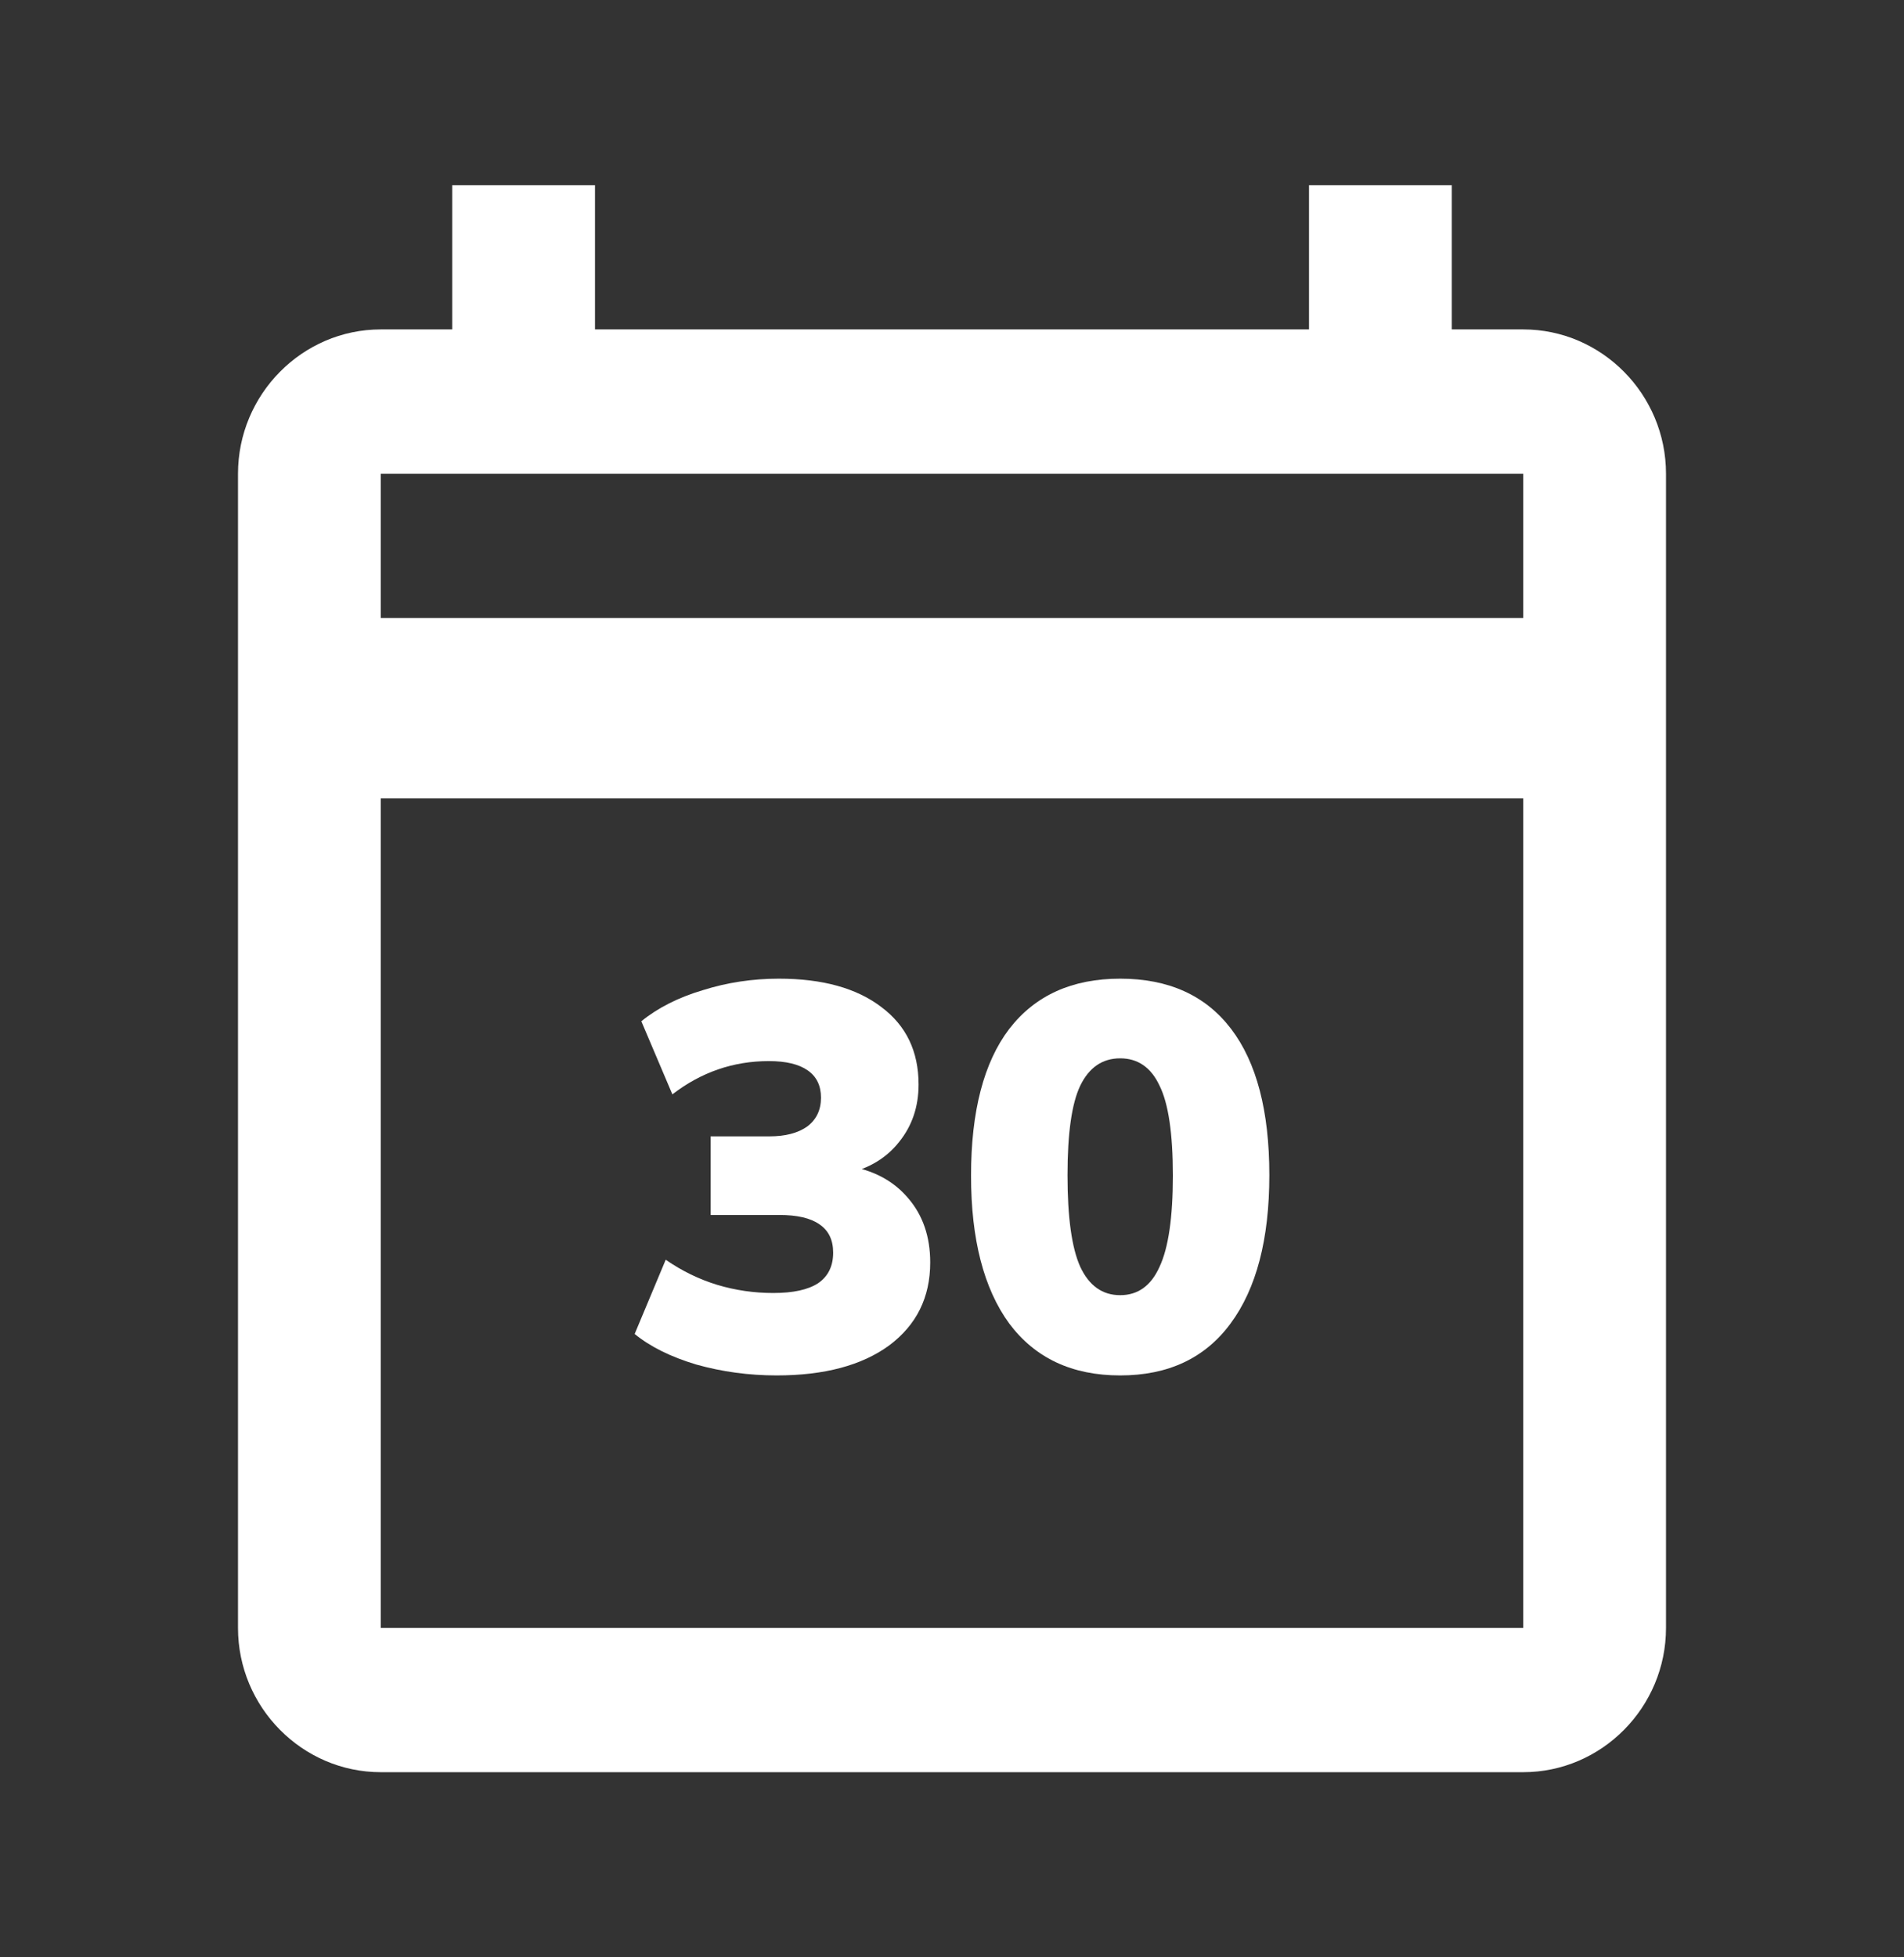 <svg width="36" height="37" viewBox="0 0 36 37" fill="none" xmlns="http://www.w3.org/2000/svg">
  <rect x="0" y="0" width="36" height="37" fill="#333333" stroke="none"/>
  <path
    d="M28.8 6.227H27.45V3.5H24.75V6.227H11.25V3.5H8.55V6.227H7.2C5.715 6.227 4.5 7.455 4.5 8.955V30.773C4.5 32.273 5.715 33.5 7.2 33.5H28.8C30.285 33.5 31.5 32.273 31.5 30.773V8.955C31.5 7.455 30.285 6.227 28.8 6.227ZM28.8 30.773H7.2V15.091H28.8V30.773ZM28.8 11.682H7.2V8.955H28.8V11.682Z"
    fill="#fff"/>
  <path
    d="M14.684 26C14.16 26 13.653 25.931 13.164 25.794C12.681 25.649 12.293 25.457 12 25.216L12.587 23.813C12.895 24.026 13.22 24.184 13.562 24.288C13.905 24.391 14.258 24.442 14.621 24.442C14.998 24.442 15.281 24.38 15.47 24.256C15.659 24.126 15.753 23.933 15.753 23.679C15.753 23.438 15.666 23.259 15.491 23.142C15.323 23.025 15.072 22.967 14.736 22.967H13.436V21.481H14.548C14.848 21.481 15.086 21.419 15.261 21.296C15.435 21.165 15.523 20.983 15.523 20.749C15.523 20.522 15.439 20.35 15.271 20.233C15.103 20.116 14.859 20.058 14.537 20.058C13.866 20.058 13.258 20.267 12.713 20.687L12.126 19.305C12.44 19.05 12.828 18.854 13.29 18.717C13.751 18.572 14.23 18.5 14.726 18.5C15.551 18.5 16.197 18.679 16.665 19.037C17.134 19.387 17.368 19.875 17.368 20.501C17.368 20.921 17.245 21.282 17.001 21.585C16.763 21.887 16.435 22.087 16.015 22.183V22.038C16.505 22.114 16.889 22.317 17.169 22.647C17.448 22.97 17.588 23.376 17.588 23.864C17.588 24.525 17.329 25.047 16.812 25.433C16.295 25.811 15.585 26 14.684 26Z"
    fill="#fff"/>
  <path
    d="M21.18 26C20.271 26 19.572 25.673 19.083 25.02C18.601 24.36 18.36 23.428 18.36 22.224C18.36 21.007 18.601 20.082 19.083 19.449C19.572 18.816 20.271 18.5 21.18 18.5C22.095 18.5 22.794 18.816 23.277 19.449C23.759 20.082 24 21.003 24 22.214C24 23.424 23.755 24.36 23.266 25.02C22.784 25.673 22.088 26 21.18 26ZM21.18 24.483C21.515 24.483 21.763 24.305 21.924 23.947C22.092 23.589 22.176 23.015 22.176 22.224C22.176 21.426 22.092 20.859 21.924 20.522C21.763 20.178 21.515 20.006 21.18 20.006C20.844 20.006 20.593 20.178 20.425 20.522C20.264 20.859 20.184 21.423 20.184 22.214C20.184 23.012 20.264 23.589 20.425 23.947C20.593 24.305 20.844 24.483 21.18 24.483Z"
    fill="#fff"/>
</svg>
